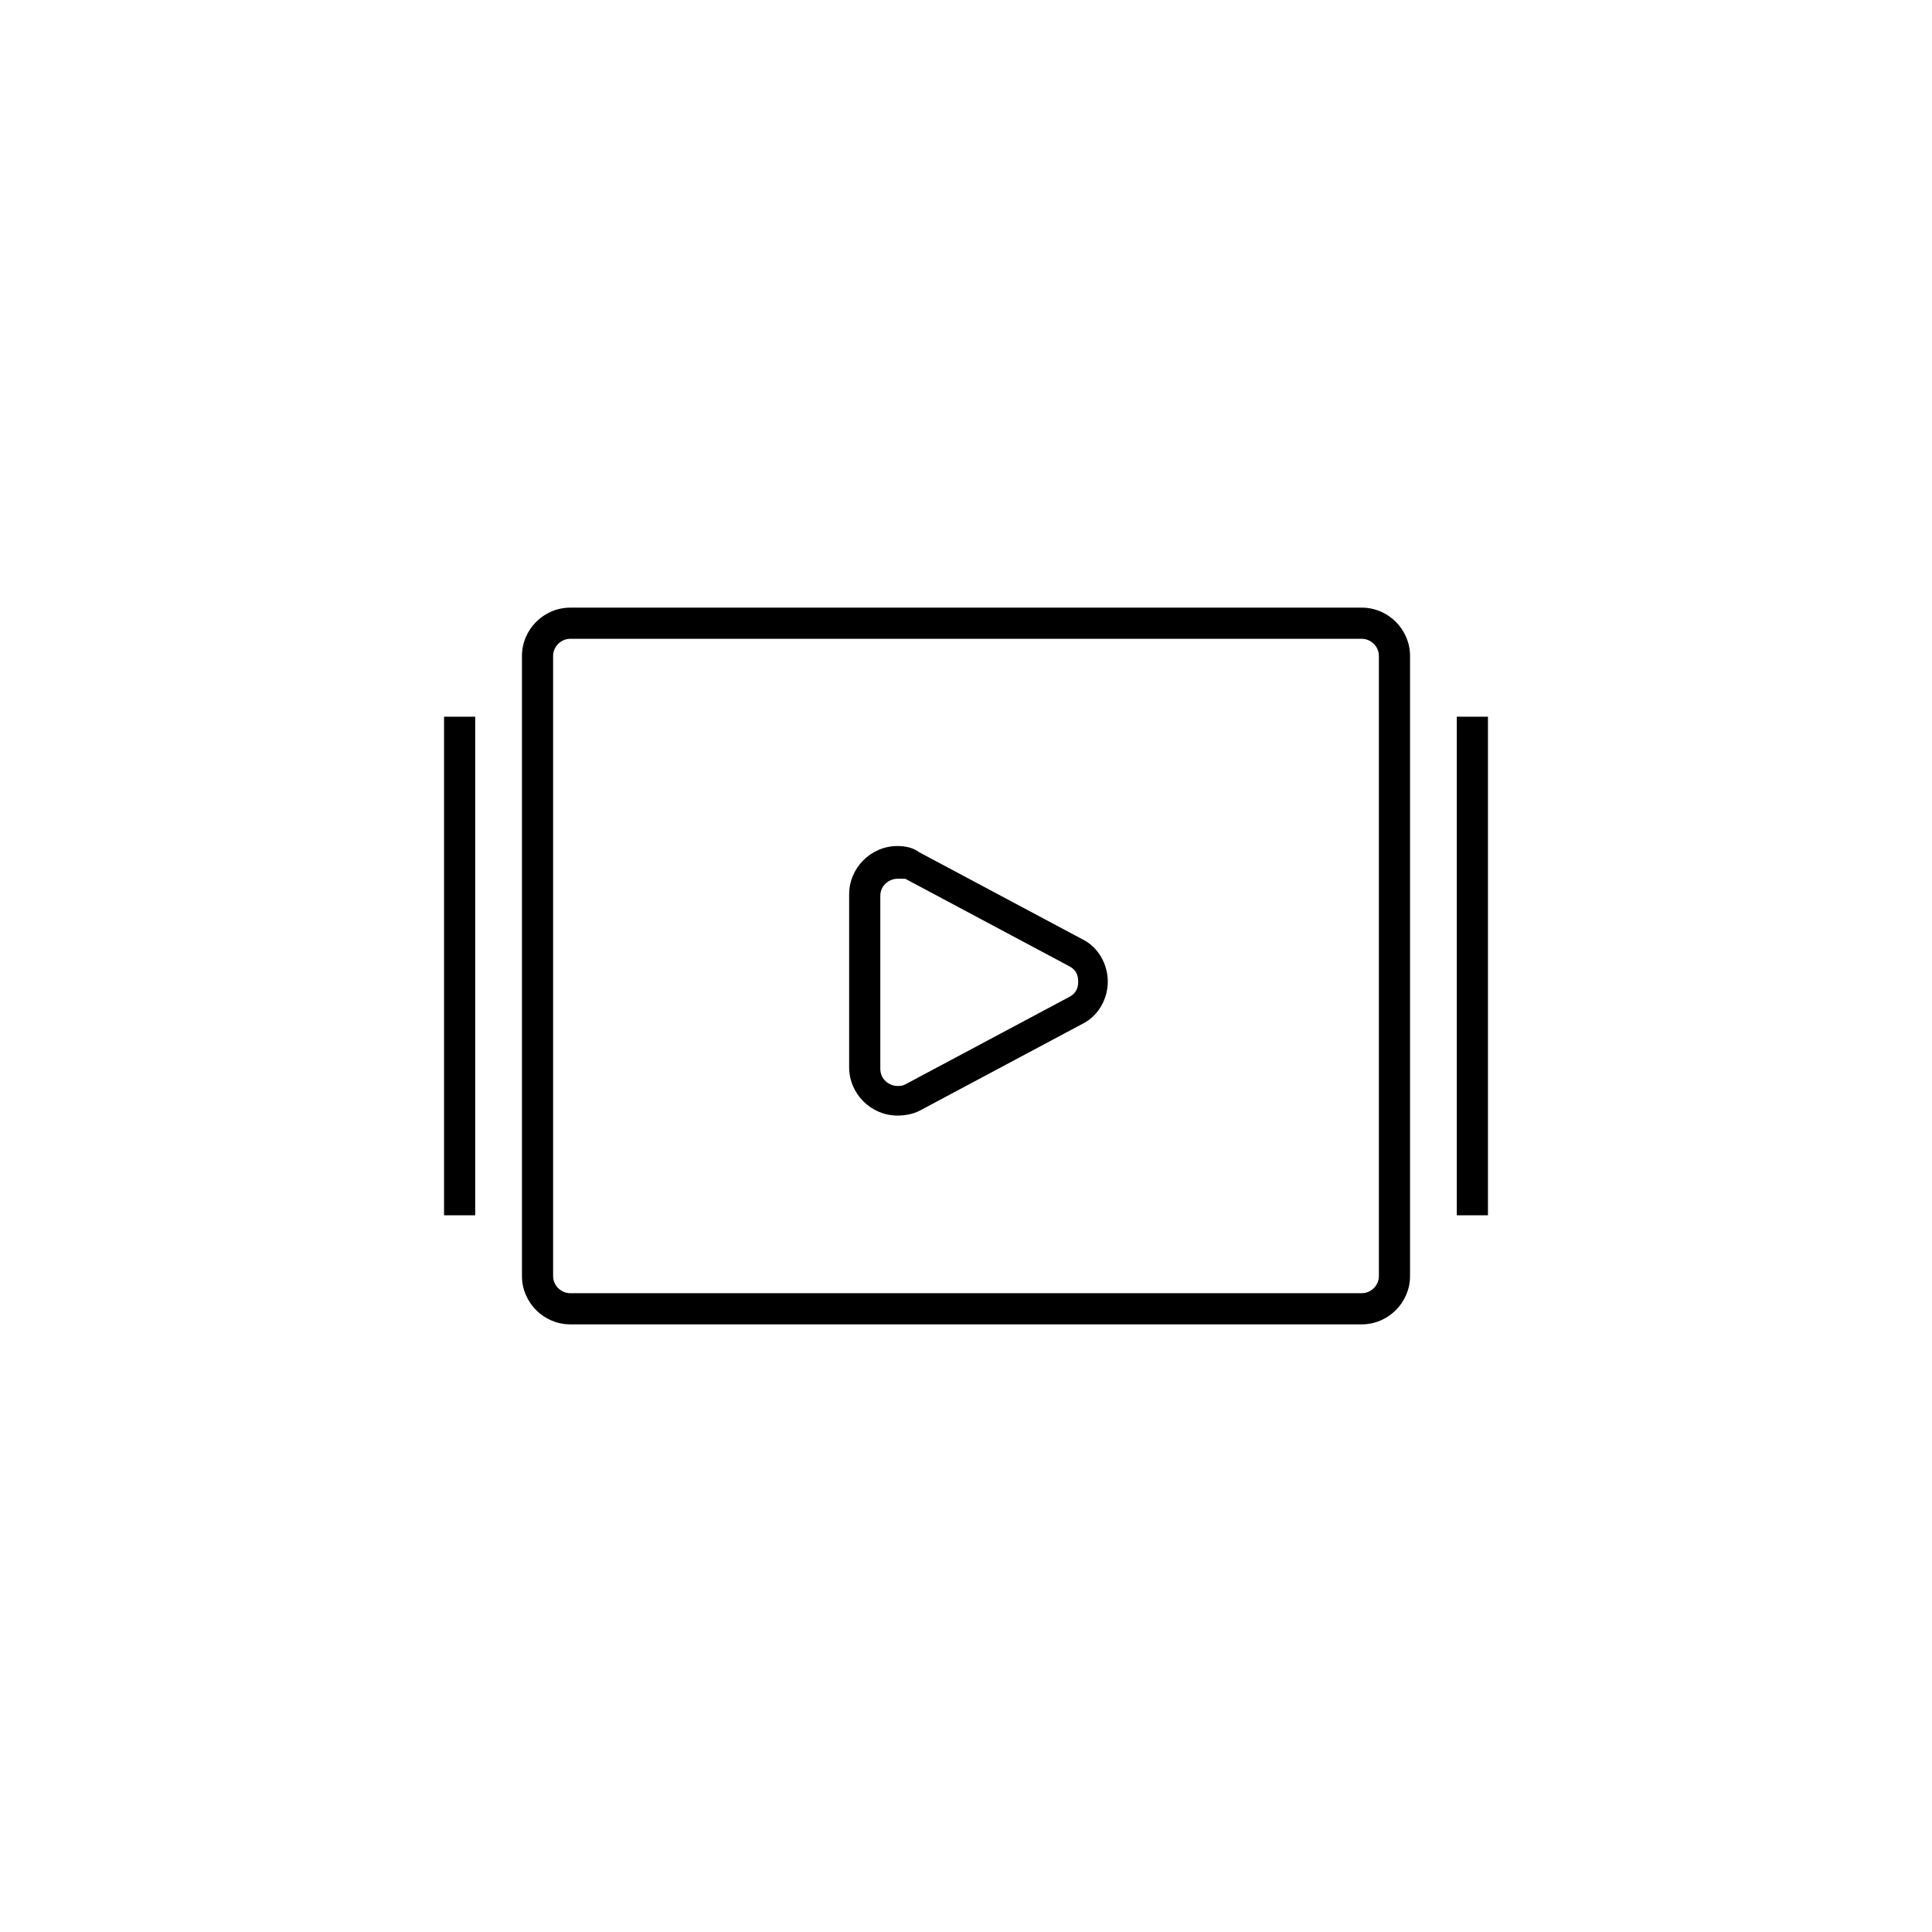 <?xml version="1.0" encoding="utf-8"?>
<!-- Generator: Adobe Illustrator 22.1.0, SVG Export Plug-In . SVG Version: 6.00 Build 0)  -->
<svg version="1.1" id="Layer_1" xmlns="http://www.w3.org/2000/svg" xmlns:xlink="http://www.w3.org/1999/xlink" x="0px" y="0px"
	 viewBox="0 0 124 124" style="enable-background:new 0 0 124 124;" xml:space="preserve">
<g>
	<g>
		<path d="M57.6,71.6L57.6,71.6c-1.7,0-3.1-1.4-3.1-3.1V57.4c0-1.7,1.4-3.1,3.1-3.1c0.5,0,1,0.1,1.4,0.4l10.5,5.6
			c1,0.5,1.6,1.6,1.6,2.7c0,1.1-0.6,2.2-1.6,2.7L59,71.3C58.6,71.5,58.1,71.6,57.6,71.6z M57.6,56.4c-0.5,0-1.1,0.4-1.1,1.1v11.1
			c0,0.7,0.6,1.1,1.1,1.1l0,0c0.2,0,0.3,0,0.5-0.1L68.6,64c0.4-0.2,0.6-0.5,0.6-1s-0.2-0.8-0.6-1l-10.5-5.6
			C57.9,56.4,57.8,56.4,57.6,56.4z"/>
	</g>
	<g>
		<path d="M87.4,85H36.6c-1.7,0-3.1-1.4-3.1-3.1V42.1c0-1.7,1.4-3.1,3.1-3.1h50.8c1.7,0,3.1,1.4,3.1,3.1v39.8
			C90.5,83.6,89.1,85,87.4,85z M36.6,41c-0.6,0-1.1,0.5-1.1,1.1v39.8c0,0.6,0.5,1.1,1.1,1.1h50.8c0.6,0,1.1-0.5,1.1-1.1V42.1
			c0-0.6-0.5-1.1-1.1-1.1H36.6z"/>
	</g>
	<g>
		<rect x="28.5" y="46" width="2" height="32"/>
	</g>
	<g>
		<rect x="93.5" y="46" width="2" height="32"/>
	</g>
</g>
</svg>
